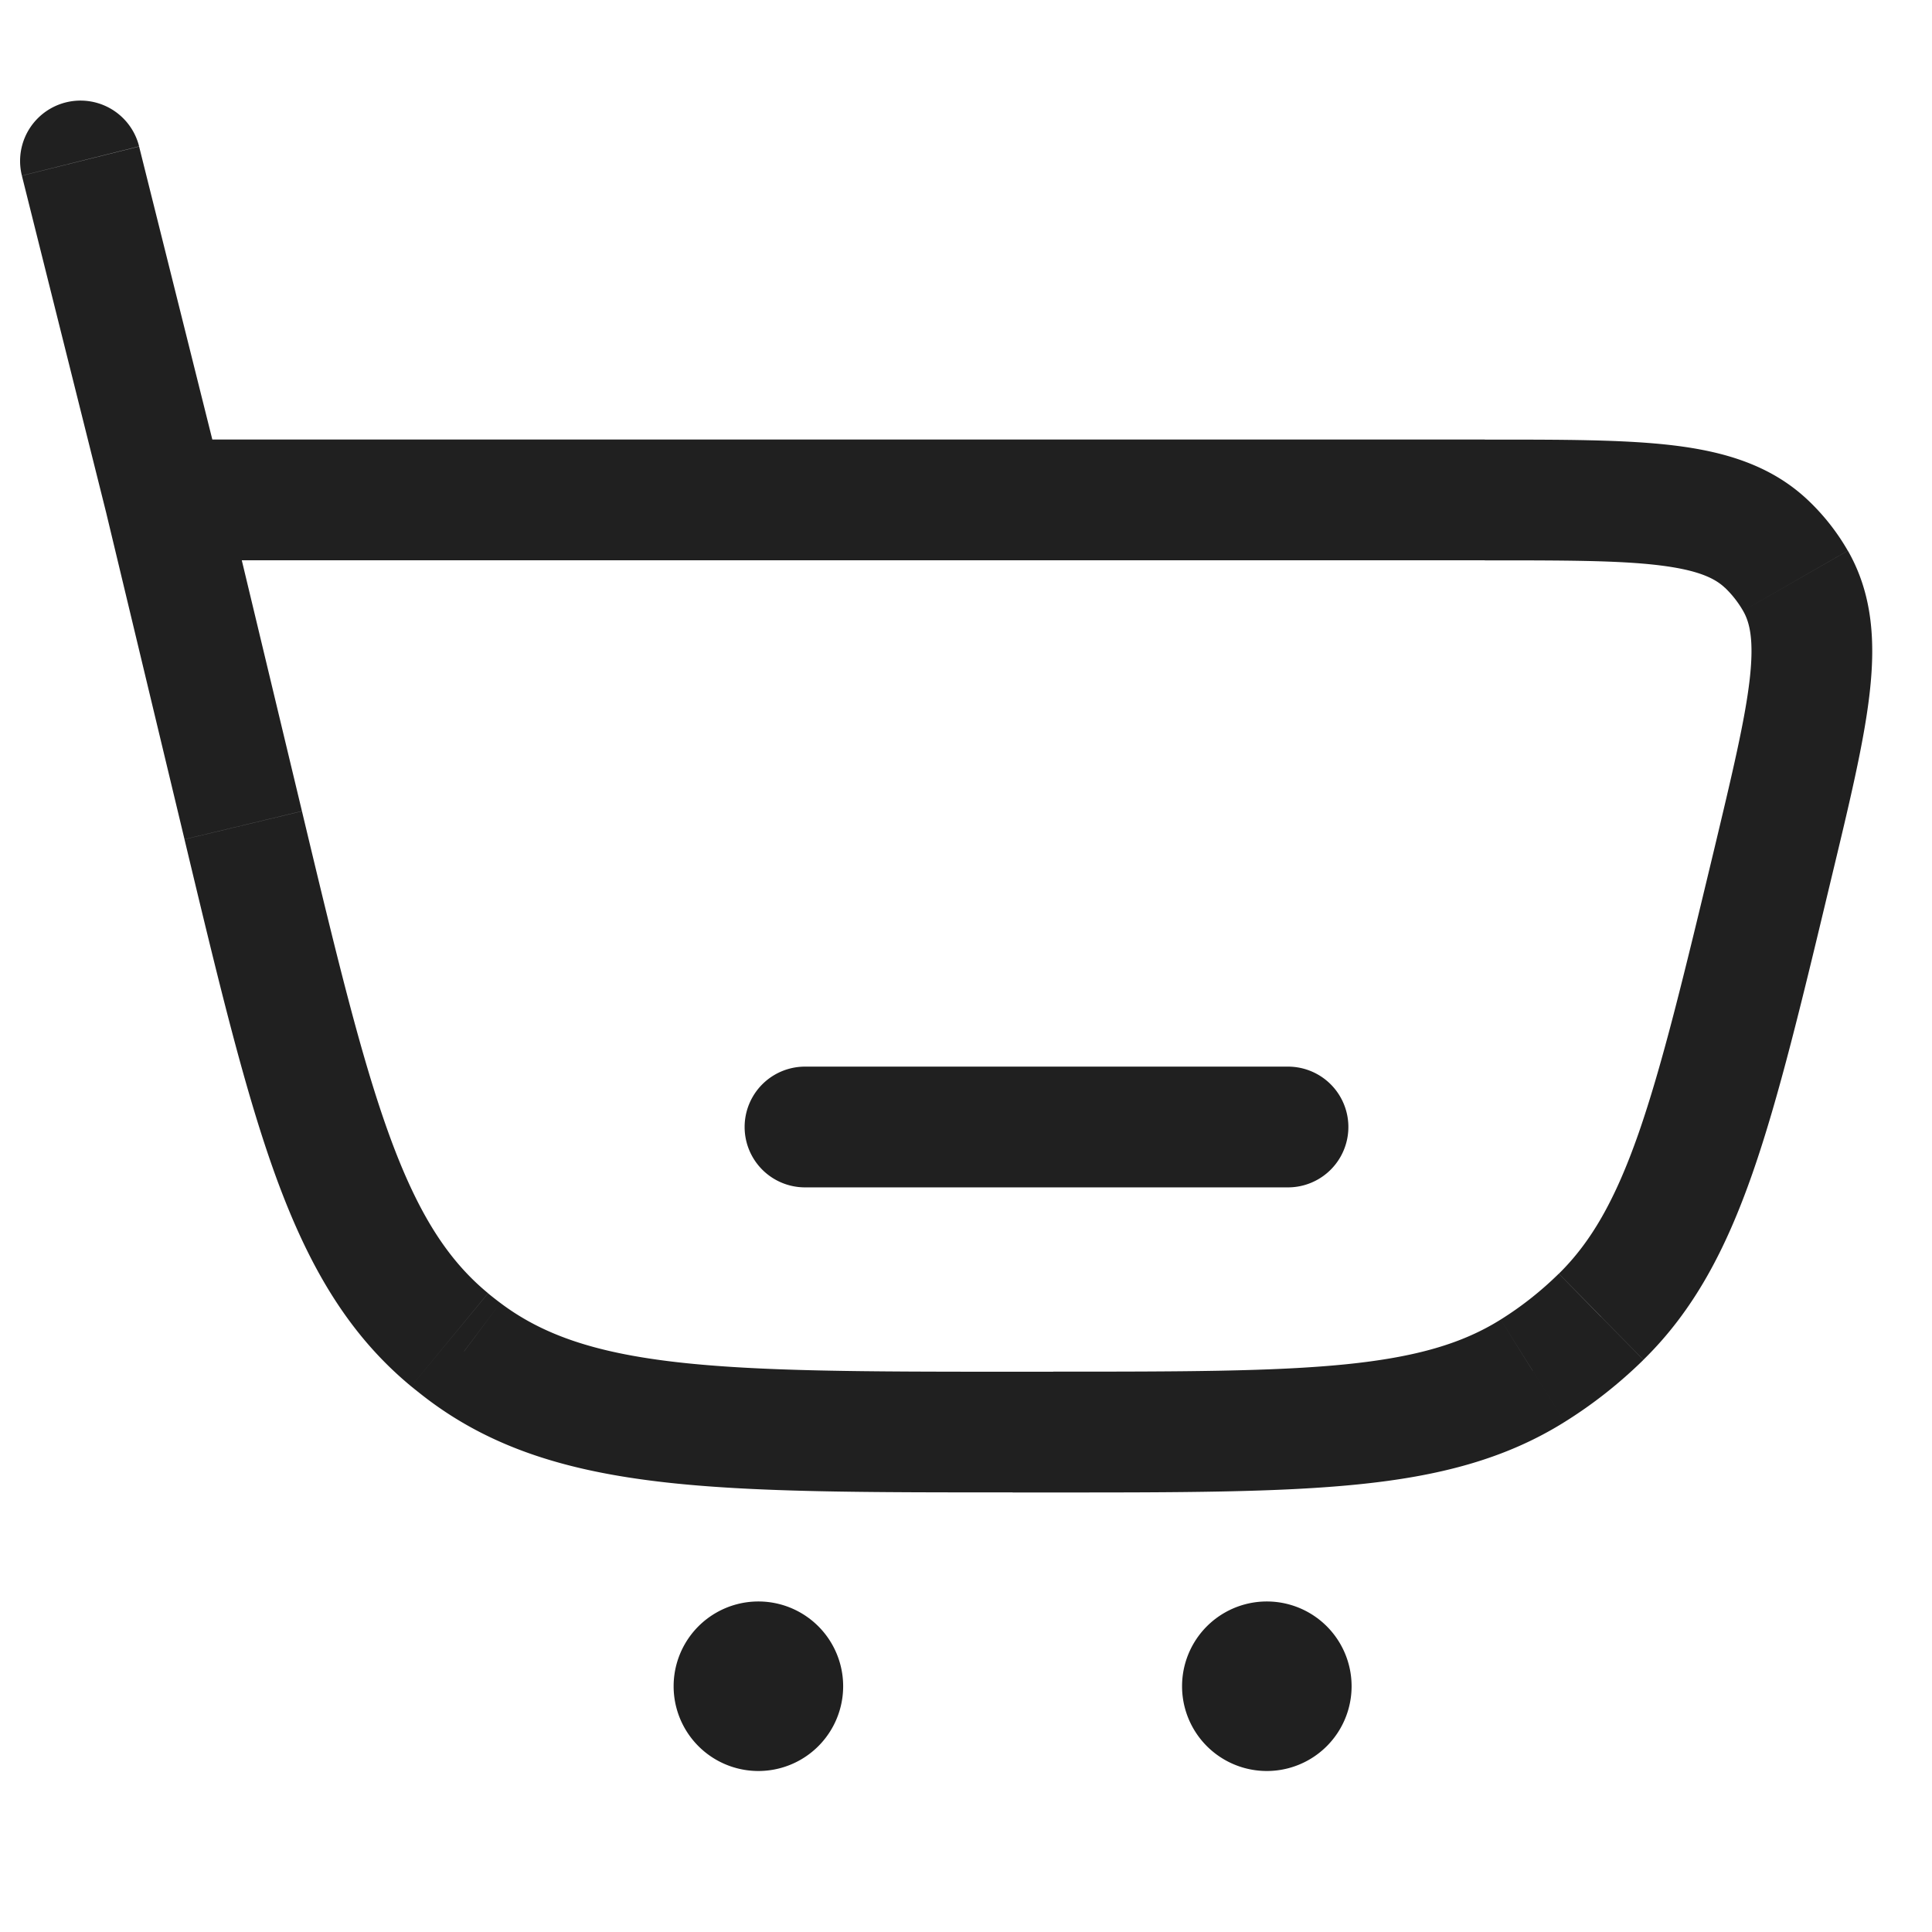 <?xml version="1.0" encoding="UTF-8"?> <svg xmlns="http://www.w3.org/2000/svg" width="24" height="24" fill="none"> <path d="m5.766 16.785.45-.599-.45.6ZM3.02 10.252l-.73.175.73-.175Zm2.565 6.391.477-.578-.477.578Zm16.433-5.9-.73-.175.73.175Zm-2.13 5.615-.525-.536.526.536Zm-.849.67-.398-.636.398.635Zm2.902-10.272.515-.545-.515.545Zm.362.459-.65.373.65-.373ZM1.728 1.818a.75.75 0 0 0-1.456.364l1.456-.364ZM16 14.75a.75.75 0 0 0 0-1.5v1.5Zm-6-1.5a.75.75 0 0 0 0 1.5v-1.5ZM2.053 6.96h16.392v-1.5H2.053v1.5Zm11.03 10.08h-.504v1.5h.505v-1.5Zm-9.332-6.963-.969-4.041-1.459.35.969 4.04 1.459-.35Zm8.828 6.963c-1.844 0-3.162-.002-4.19-.121-1.007-.117-1.651-.34-2.173-.733l-.901 1.199c.813.612 1.75.89 2.902 1.024 1.133.132 2.553.13 4.362.13v-1.5ZM2.292 10.427c.421 1.758.751 3.14 1.143 4.211.4 1.09.888 1.935 1.673 2.584l.955-1.157c-.503-.415-.87-.99-1.219-1.942-.355-.971-.664-2.253-1.093-4.046l-1.46.35Zm3.924 5.759a4.293 4.293 0 0 1-.153-.12l-.955 1.156c.068.055.137.11.207.163l.901-1.199Zm15.074-5.618c-.372 1.55-.639 2.66-.935 3.51-.292.835-.592 1.352-.99 1.744l1.05 1.07c.626-.613 1.023-1.367 1.356-2.32.327-.938.613-2.133.977-3.655l-1.458-.35Zm-8.206 7.972c1.564 0 2.793 0 3.782-.1 1.003-.101 1.83-.312 2.572-.777l-.796-1.271c-.474.297-1.047.467-1.927.556-.896.09-2.036.091-3.631.091v1.5Zm6.28-2.718c-.22.216-.461.407-.722.57l.796 1.271c.353-.22.68-.479.977-.77l-1.05-1.07Zm-.92-8.861c.993 0 1.669 0 2.172.062.49.06.691.165.811.278l1.03-1.09c-.458-.432-1.033-.6-1.66-.677-.614-.075-1.399-.073-2.352-.073v1.5Zm4.304 3.956c.223-.927.407-1.69.477-2.304.072-.628.042-1.226-.27-1.772l-1.302.747c.083.143.138.363.082.854-.058.503-.214 1.16-.445 2.126l1.458.35Zm-1.32-3.616c.088.084.164.181.225.287l1.301-.747a2.748 2.748 0 0 0-.497-.63l-1.03 1.09ZM2.78 6.03l-1.052-4.21-1.456.363 1.053 4.21L2.78 6.03ZM16 13.25h-6v1.5h6v-1.5ZM10.474 20.947a1.053 1.053 0 1 1-2.106 0 1.053 1.053 0 0 1 2.106 0ZM16.79 20.947a1.053 1.053 0 1 1-2.106 0 1.053 1.053 0 0 1 2.106 0Z" fill="#202020"></path> </svg> 